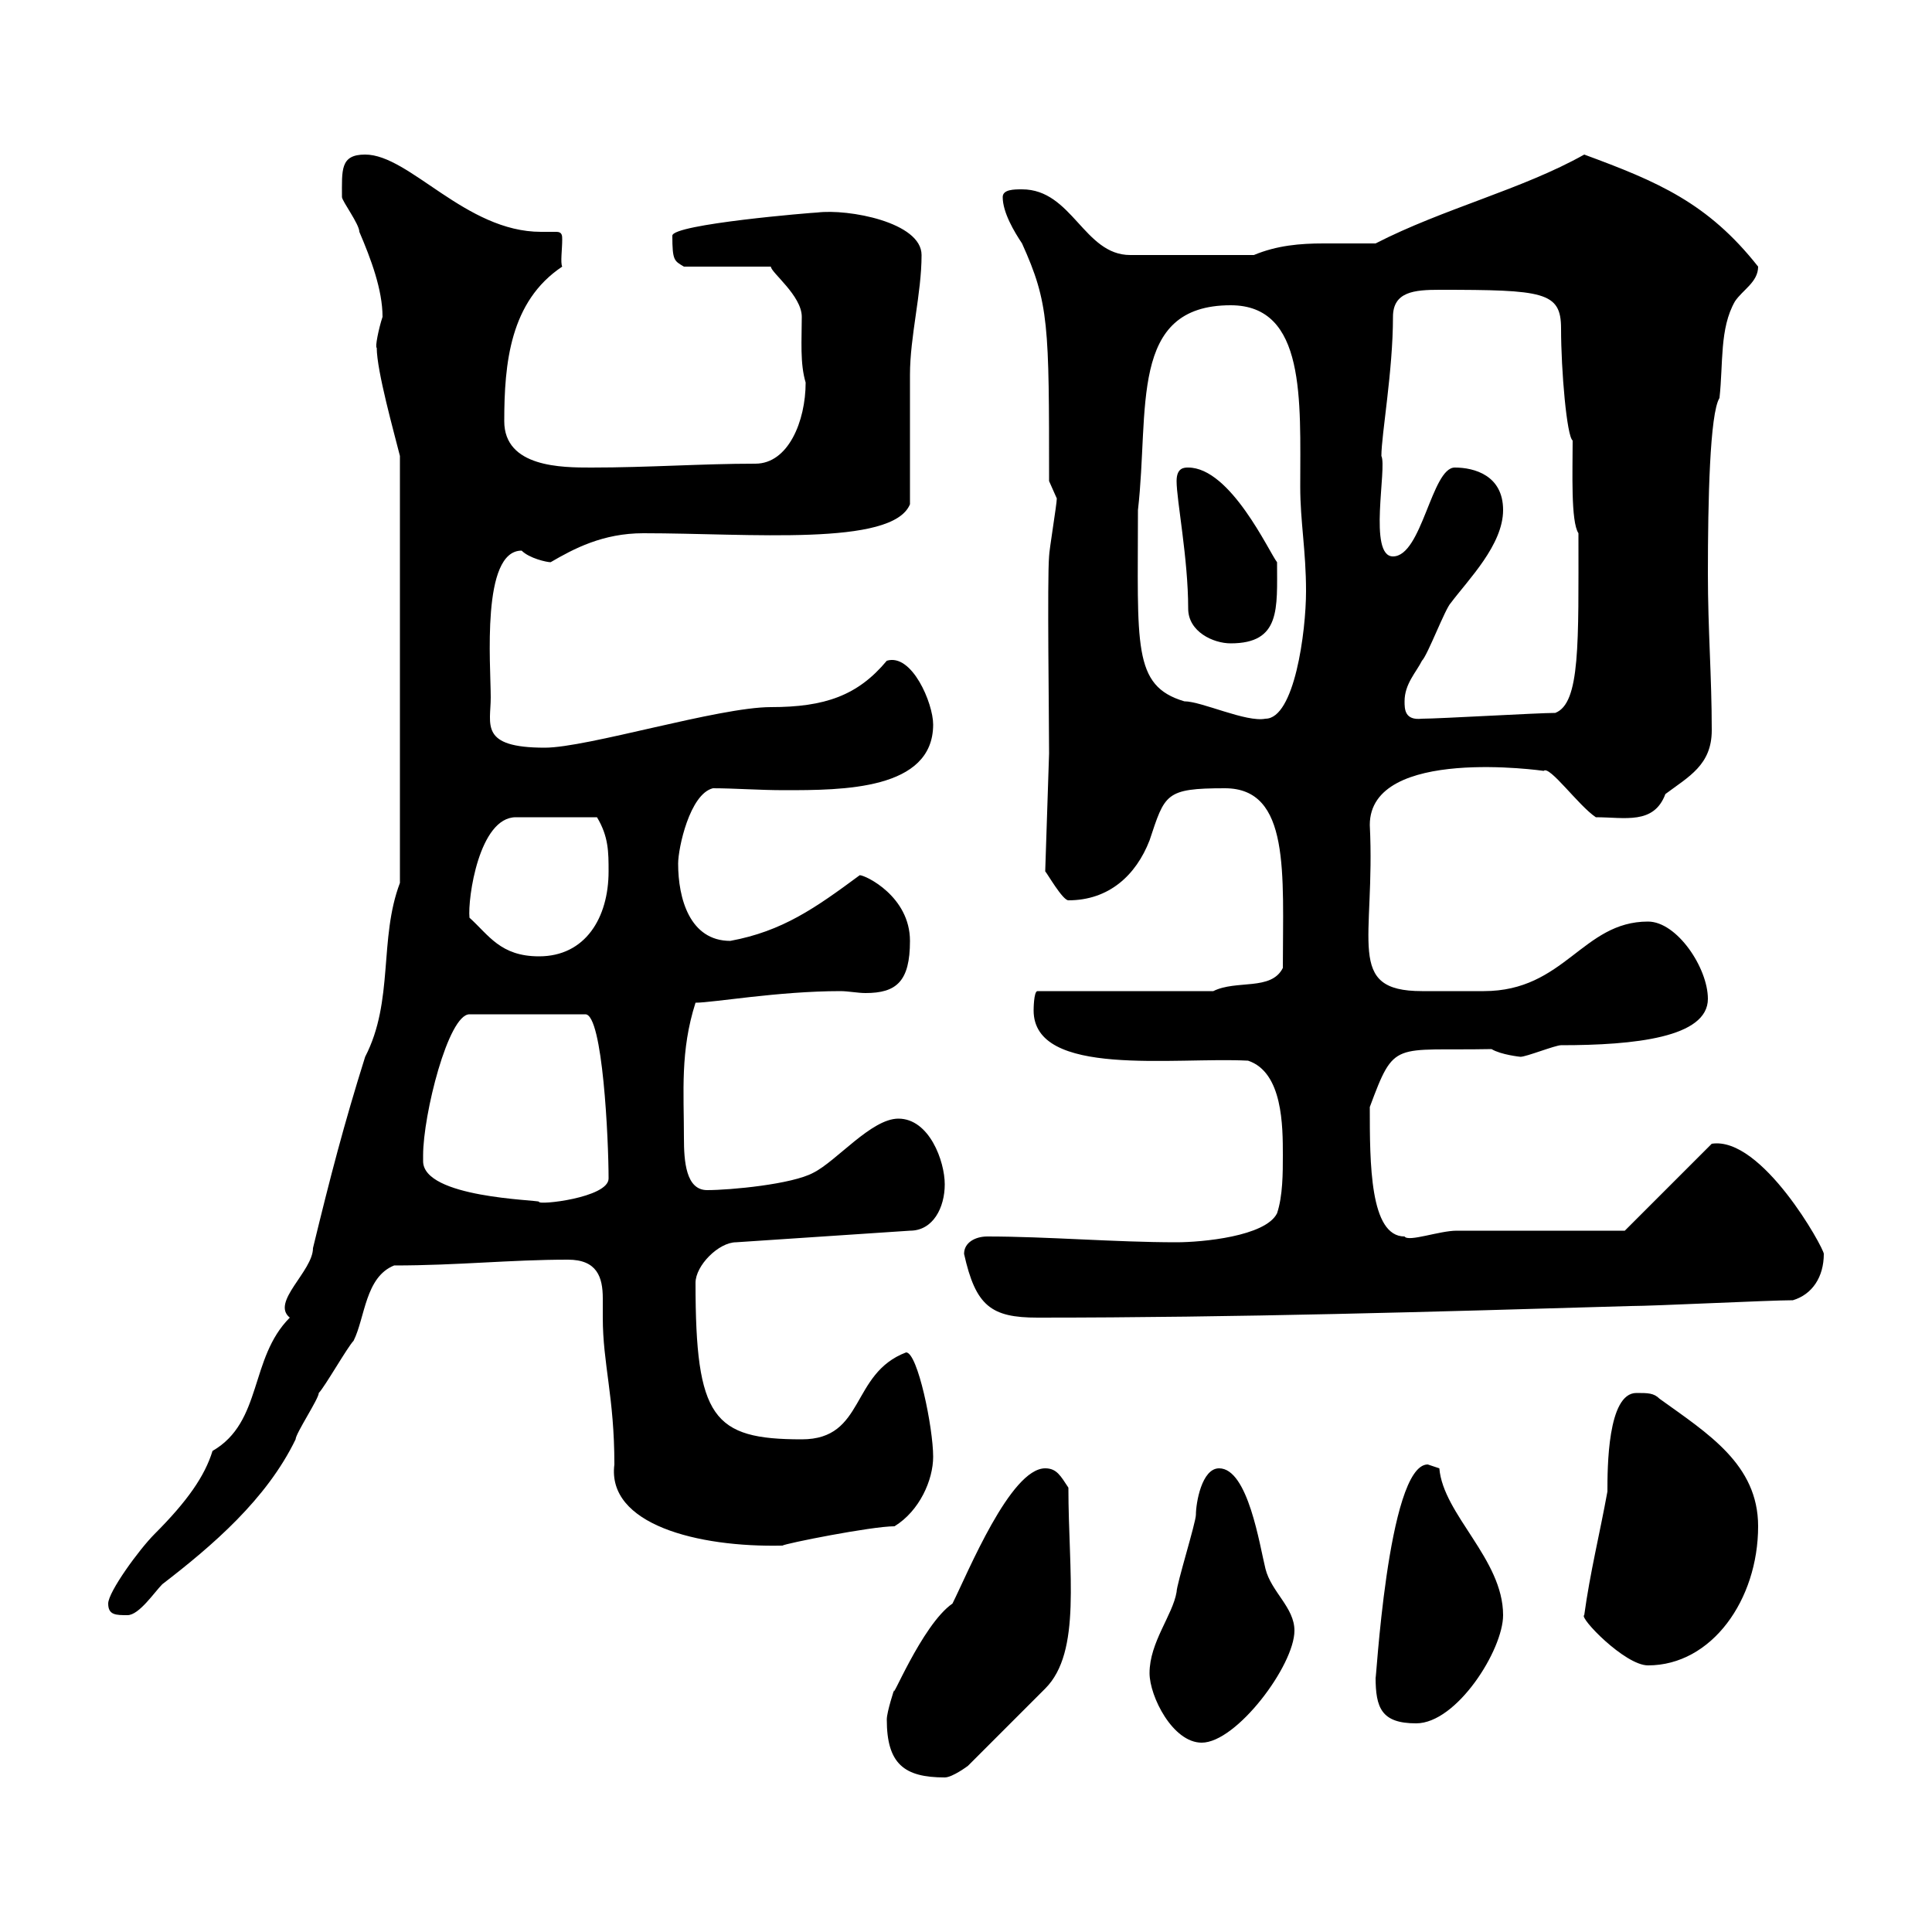 <svg xmlns="http://www.w3.org/2000/svg" xmlns:xlink="http://www.w3.org/1999/xlink" width="300" height="300"><path d="M137.70 267C137.70 273.90 140.40 276 146.70 276C147.90 276 150.30 274.20 150.30 274.20L162.30 262.20C168 256.50 165.90 244.20 165.90 231C164.70 229.20 164.10 228 162.30 228C156.90 228 150.30 244.20 147.90 249C143.10 252.30 138 265.20 138.90 262.20C138.90 262.20 137.70 265.80 137.70 267ZM178.50 259.80C178.50 263.40 182.10 270.60 186.60 270.60C192 270.60 201 258.60 201 253.20C201 249.60 197.40 247.20 196.50 243.60C195.60 240 193.80 228 189.30 228C186.60 228 185.70 233.40 185.70 235.20C185.70 236.40 182.70 246 182.70 247.20C182.10 250.80 178.50 255 178.50 259.80ZM213.60 260.40C213.60 265.20 214.50 267.60 219.90 267.60C226.20 267.60 233.40 256.20 233.40 250.80C233.40 242.10 224.10 235.20 223.50 228C223.50 228 221.70 227.40 221.70 227.40C215.40 227.40 213.60 262.80 213.60 260.40ZM246 250.80C245.10 251.10 252.30 258.60 255.90 258.60C265.80 258.60 273 248.40 273 237C273 227.40 265.20 222.60 257.70 217.20C256.80 216.30 255.90 216.30 254.10 216.30C249.60 216.30 249.60 228 249.60 231.60C248.40 238.20 246.90 244.20 246 250.80ZM16.80 249C16.80 250.80 18 250.80 19.80 250.80C21.60 250.80 24 247.20 25.20 246C33 240 41.40 232.80 45.90 223.50C45.90 222.60 49.50 217.20 49.50 216.30C50.40 215.40 54 209.10 54.90 208.20C56.70 204.60 56.70 198.30 61.20 196.50C71.10 196.50 79.20 195.60 88.20 195.60C92.70 195.60 93.60 198.30 93.60 201.60C93.60 202.50 93.60 203.70 93.60 204.60C93.60 211.80 95.40 216.90 95.40 227.40C94.20 236.70 108.30 240.30 121.50 240C121.80 239.70 135.30 237 138.90 237C142.80 234.60 144.90 229.80 144.90 226.20C144.90 221.70 142.50 210 140.70 210C132 213.30 134.40 223.50 124.50 223.50C110.70 223.50 108 220.20 108 199.20C108 196.50 111.60 192.90 114.30 192.90L141.30 191.10C144.90 191.10 146.70 187.50 146.70 183.90C146.70 180.30 144.30 173.70 139.50 173.70C135.30 173.70 129.90 180.30 126.30 182.10C123 183.90 113.40 184.80 109.80 184.80C106.50 184.80 106.20 180.30 106.20 176.70C106.20 169.50 105.60 163.20 108 155.70C110.70 155.70 120.90 153.90 130.50 153.90C131.70 153.90 133.20 154.20 134.40 154.20C139.20 154.20 141.30 152.40 141.30 146.10C141.30 139.20 134.40 135.90 133.50 135.90C126.60 141 121.50 144.60 113.40 146.10C107.10 146.10 105.30 139.50 105.30 134.10C105.30 131.70 107.10 123.30 110.70 122.40C114 122.40 117.90 122.70 121.80 122.70C130.80 122.70 144.90 122.70 144.90 112.50C144.90 109.20 141.60 101.40 137.70 102.60C133.20 108 128.10 109.80 119.70 109.80C111.60 109.80 91.20 116.10 84.60 116.10C74.40 116.10 76.20 112.50 76.20 108.30C76.20 103.20 74.70 85.50 81 85.50C82.20 86.70 84.90 87.30 85.50 87.30C89.10 85.20 93.60 82.80 99.90 82.80C116.40 82.80 138.60 84.90 141.30 78.30C141.30 75.60 141.30 61.20 141.30 58.20C141.30 52.20 143.10 45.60 143.10 39.60C143.10 34.50 131.70 32.40 126.90 33C126.30 33 104.40 34.80 104.40 36.60C104.40 40.50 104.70 40.50 106.20 41.40L119.70 41.40C119.70 42.30 124.50 45.90 124.50 49.20C124.50 52.80 124.20 56.40 125.10 59.40C125.10 65.40 122.40 72 117.30 72C108.90 72 100.80 72.60 91.80 72.60C87.30 72.60 78.30 72.60 78.30 65.40C78.30 56.40 79.20 46.80 87.30 41.40C87 40.80 87.30 38.70 87.30 37.20C87.30 36.60 87.30 36 86.40 36C85.50 36 84.90 36 84 36C72.30 36 63.60 24 56.70 24C52.80 24 53.10 26.40 53.10 30.60C53.10 31.20 55.80 34.80 55.80 36C57.60 40.20 59.40 45 59.40 49.20C58.80 51 58.20 54 58.50 54C58.50 57.60 61.20 67.20 62.10 70.80L62.10 137.10C58.80 145.80 61.20 155.40 56.70 164.10C53.40 174.60 51.30 182.70 48.60 193.80C48.60 197.40 42 202.20 45 204.60C38.70 210.90 40.80 220.80 33 225.30C31.80 229.20 29.10 233.10 24 238.20C21.60 240.60 16.80 247.20 16.80 249ZM149.70 194.70C151.50 202.80 153.90 204.60 161.10 204.60C192 204.60 222.60 203.70 253.20 202.80C256.80 202.80 274.80 201.90 278.40 201.90C281.40 201 283.20 198.30 283.20 194.70C283.20 193.80 273.60 176.40 265.80 177.60L252.30 191.10C248.70 191.10 229.80 191.10 226.20 191.10C223.50 191.10 218.70 192.90 218.10 192C212.70 192 212.70 180.60 212.70 171.90C216.60 161.40 216.30 163.20 231.60 162.90C233.10 163.80 236.10 164.10 236.10 164.10C237 164.10 241.50 162.30 242.40 162.30C253.80 162.30 265.20 161.10 265.20 155.10C265.20 150.30 260.40 143.10 255.90 143.10C245.70 143.10 243 153.90 230.40 153.90C228.60 153.90 226.20 153.90 224.40 153.90C223.50 153.90 222 153.90 220.80 153.90C208.80 153.90 213.60 146.10 212.70 128.10C212.70 115.80 239.70 119.70 239.70 119.70C240.60 118.80 245.10 125.10 247.80 126.90C252.30 126.90 256.80 128.10 258.60 123.30C262.20 120.60 265.80 118.80 265.80 113.40C265.80 105 265.20 97.80 265.20 89.10C265.20 77.70 265.50 64.20 267 61.80C267.60 56.40 267 51 269.40 46.80C270.60 45 273 43.80 273 41.40C265.20 31.50 257.40 28.20 246 24C236.40 29.40 224.10 32.40 213.60 37.80C210.90 37.80 208.20 37.80 205.50 37.80C201.90 37.80 198.30 38.10 194.70 39.60L175.50 39.60C168.30 39.60 166.50 29.40 158.70 29.40C157.50 29.40 155.70 29.40 155.70 30.60C155.70 33 157.50 36 158.70 37.80C162.90 47.10 162.90 50.40 162.90 74.70C162.90 74.70 164.10 77.40 164.10 77.40C164.10 78.30 162.90 85.50 162.90 86.40C162.60 90 162.90 111.60 162.90 117L162.30 135.30C162.60 135.60 165 139.80 165.90 139.80C172.20 139.80 176.40 135.90 178.50 130.50C180.90 123.30 180.90 122.40 190.20 122.40C200.40 122.40 199.20 135.60 199.20 150.30C197.40 153.90 192 152.10 188.40 153.90L161.10 153.90C160.50 153.90 160.50 156.90 160.50 156.90C160.50 167.40 182.40 164.10 193.80 164.70C199.20 166.50 199.20 174.90 199.20 179.40C199.20 182.10 199.20 185.70 198.30 188.40C196.50 192 186.60 192.90 182.70 192.90C173.10 192.90 162.60 192 153.30 192C151.50 192 149.70 192.90 149.70 194.70ZM65.70 180.30C65.70 180.30 65.70 179.40 65.70 179.40C65.70 173.10 69.60 157.50 72.90 157.50L90.90 157.50C93.60 157.50 94.50 177 94.50 183C94.50 186 83.40 187.20 83.70 186.60C83.40 186.30 65.70 186 65.70 180.30ZM72.90 142.50C72.60 139.50 74.40 126.90 80.10 126.90C82.20 126.90 88.50 126.90 92.70 126.90C94.50 129.90 94.50 132.30 94.50 135.30C94.50 142.50 90.90 148.50 83.70 148.50C77.70 148.50 75.90 145.20 72.90 142.50ZM176.70 79.20C178.50 63.60 175.20 47.40 191.10 47.40C202.80 47.40 201.90 62.10 201.90 75.60C201.90 81 202.80 85.50 202.80 91.80C202.80 98.10 201 111.60 196.50 111.60C193.50 112.20 186.60 108.90 183.90 108.90C175.80 106.50 176.70 100.20 176.70 79.20ZM218.10 108.90C218.10 106.20 219.90 104.40 220.80 102.60C221.70 101.70 224.40 94.50 225.30 93.60C228 90 233.40 84.60 233.40 79.20C233.40 73.80 228.90 72.60 225.90 72.60C222.30 72.60 220.80 86.40 216.30 86.40C212.40 86.40 215.40 72.60 214.50 70.80C214.50 67.50 216.30 57.60 216.30 49.20C216.30 45.30 219.60 45 223.50 45C239.70 45 242.40 45.30 242.40 51C242.40 57.60 243.30 67.80 244.20 68.40C244.20 73.20 243.90 81 245.10 82.80C245.10 99.90 245.40 109.20 241.50 110.70C238.80 110.70 223.50 111.60 220.80 111.60C218.10 111.90 218.10 110.10 218.10 108.90ZM182.70 74.70C182.70 77.70 184.50 86.70 184.50 94.50C184.50 98.10 188.40 99.90 191.10 99.90C198.90 99.90 198.30 94.50 198.30 87.30C197.10 85.80 191.10 72.60 184.50 72.60C183.90 72.60 182.70 72.60 182.70 74.70Z"/></svg>